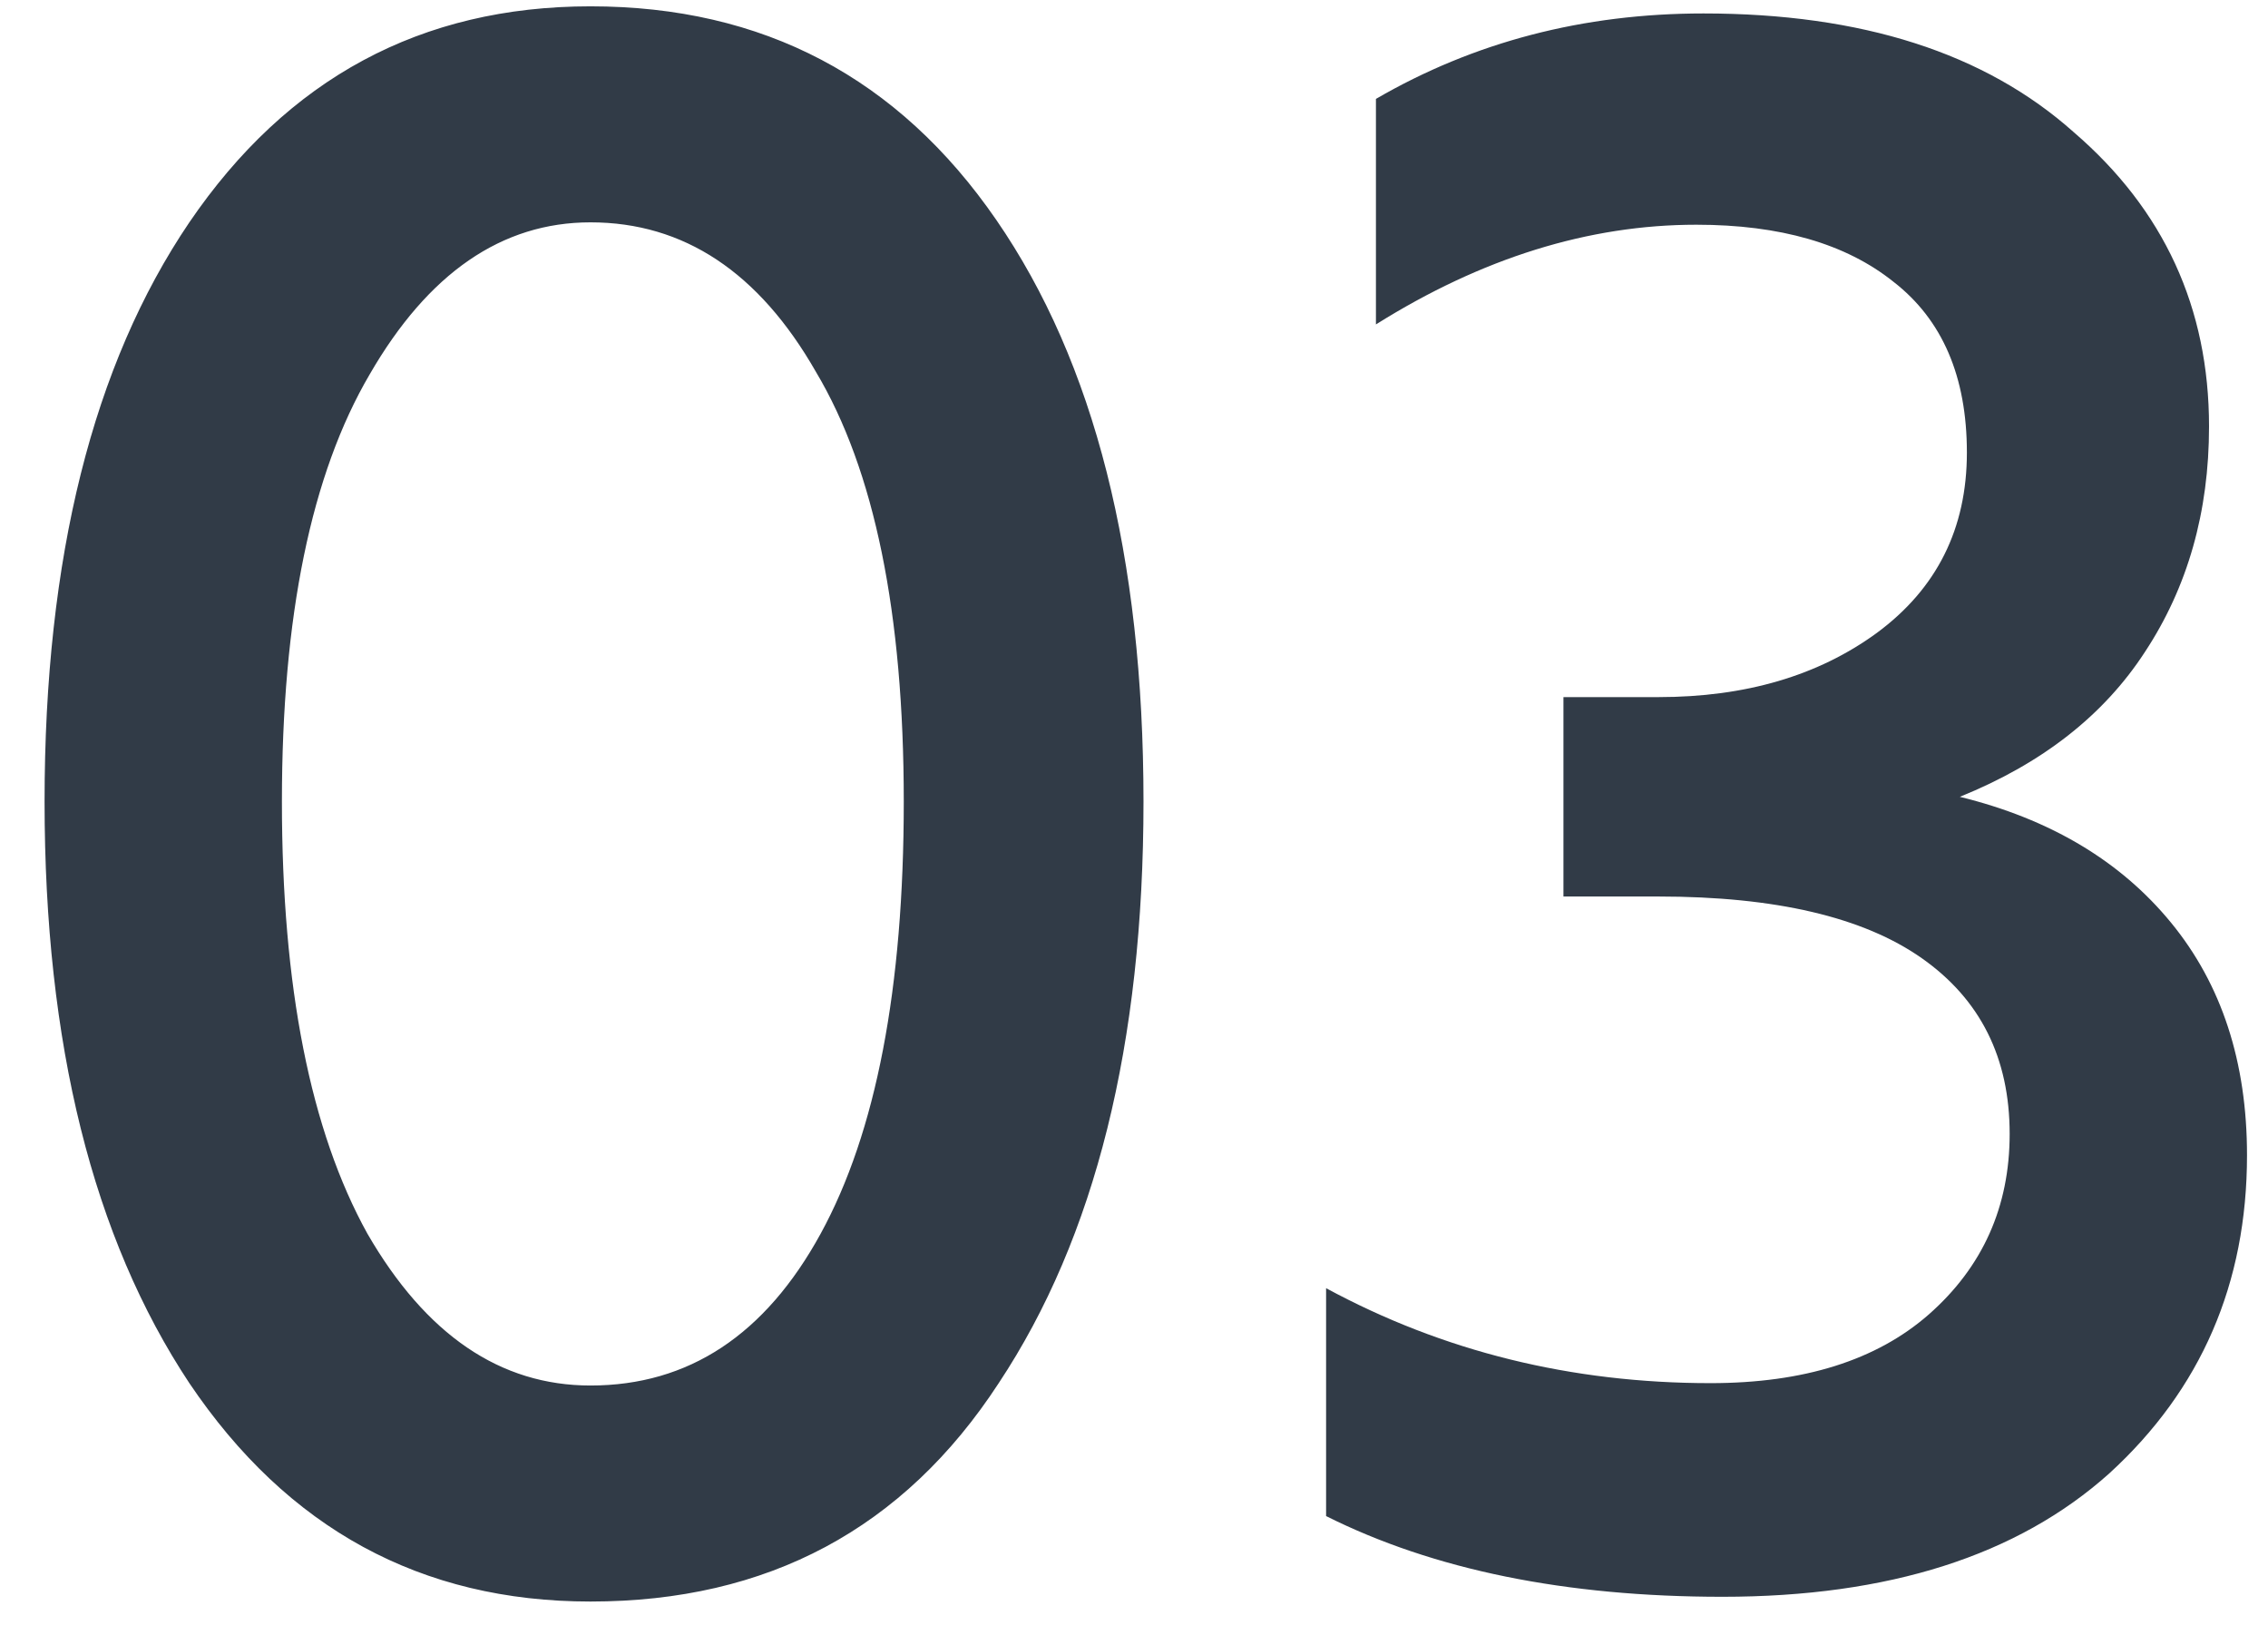 <?xml version="1.0" encoding="UTF-8"?>
<svg xmlns="http://www.w3.org/2000/svg" width="43" height="31" viewBox="0 0 43 31" fill="none">
  <path d="M21.68 15.195C21.68 19.785 20.765 23.46 18.935 26.22C17.135 28.98 14.555 30.36 11.195 30.36C7.985 30.36 5.45 28.98 3.59 26.22C1.76 23.46 0.845 19.785 0.845 15.195C0.845 10.575 1.76 6.915 3.59 4.215C5.45 1.485 7.985 0.12 11.195 0.12C14.465 0.12 17.03 1.47 18.89 4.17C20.75 6.87 21.68 10.545 21.68 15.195ZM7.01 7.095C5.9 8.985 5.345 11.685 5.345 15.195C5.345 18.705 5.885 21.435 6.965 23.385C8.075 25.305 9.485 26.265 11.195 26.265C13.055 26.265 14.51 25.305 15.56 23.385C16.61 21.465 17.135 18.735 17.135 15.195C17.135 11.625 16.58 8.91 15.47 7.05C14.39 5.16 12.965 4.215 11.195 4.215C9.515 4.215 8.12 5.175 7.01 7.095ZM42.602 21.9C42.602 24.33 41.731 26.34 39.992 27.93C38.252 29.49 35.806 30.27 32.657 30.27C29.686 30.27 27.181 29.76 25.142 28.74V24.42C27.361 25.62 29.791 26.22 32.431 26.22C34.202 26.22 35.581 25.785 36.572 24.915C37.592 24.015 38.102 22.875 38.102 21.495C38.102 20.055 37.547 18.945 36.437 18.165C35.327 17.385 33.661 16.995 31.442 16.995H29.642V13.215H31.442C33.092 13.215 34.471 12.81 35.581 12C36.721 11.16 37.291 10.02 37.291 8.58C37.291 7.14 36.827 6.06 35.897 5.34C34.996 4.62 33.752 4.26 32.161 4.26C30.122 4.26 28.096 4.89 26.087 6.15V1.875C27.947 0.795 30.017 0.255 32.297 0.255C35.297 0.255 37.636 1.005 39.316 2.505C41.026 3.975 41.882 5.835 41.882 8.085C41.882 9.705 41.477 11.13 40.666 12.36C39.886 13.56 38.717 14.475 37.157 15.105C38.867 15.525 40.202 16.32 41.161 17.49C42.121 18.66 42.602 20.13 42.602 21.9Z" fill="#313B47"></path>
</svg>
